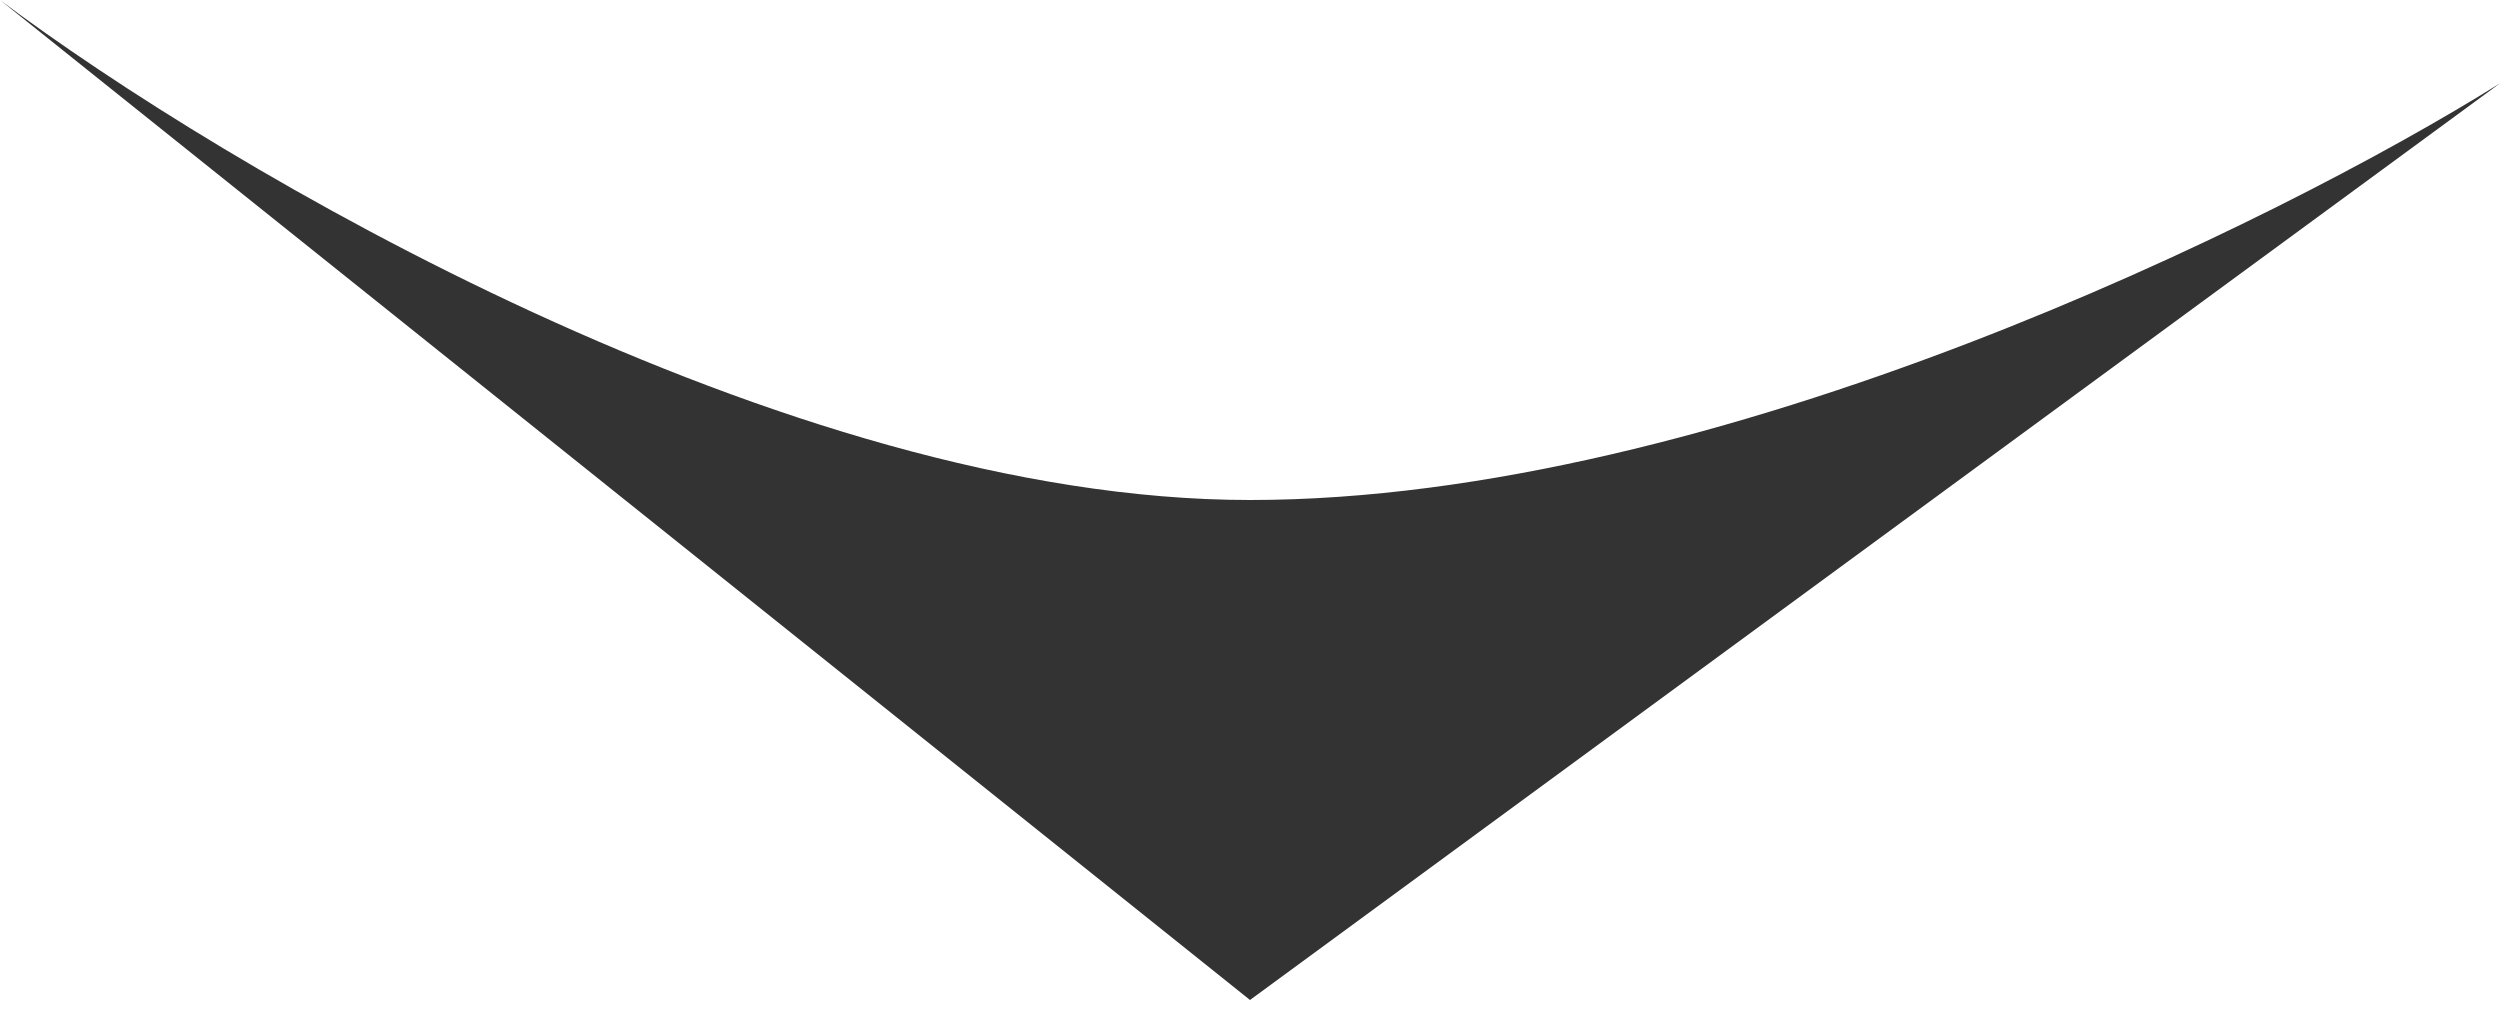 <svg width="22" height="9" viewBox="0 0 22 9" fill="none" xmlns="http://www.w3.org/2000/svg">
<path d="M11 4.4C6.893 4.4 1.956 1.467 0 0L11 8.8L22 0.733C20.044 1.956 15.107 4.4 11 4.4Z" fill="#333333"/>
</svg>
